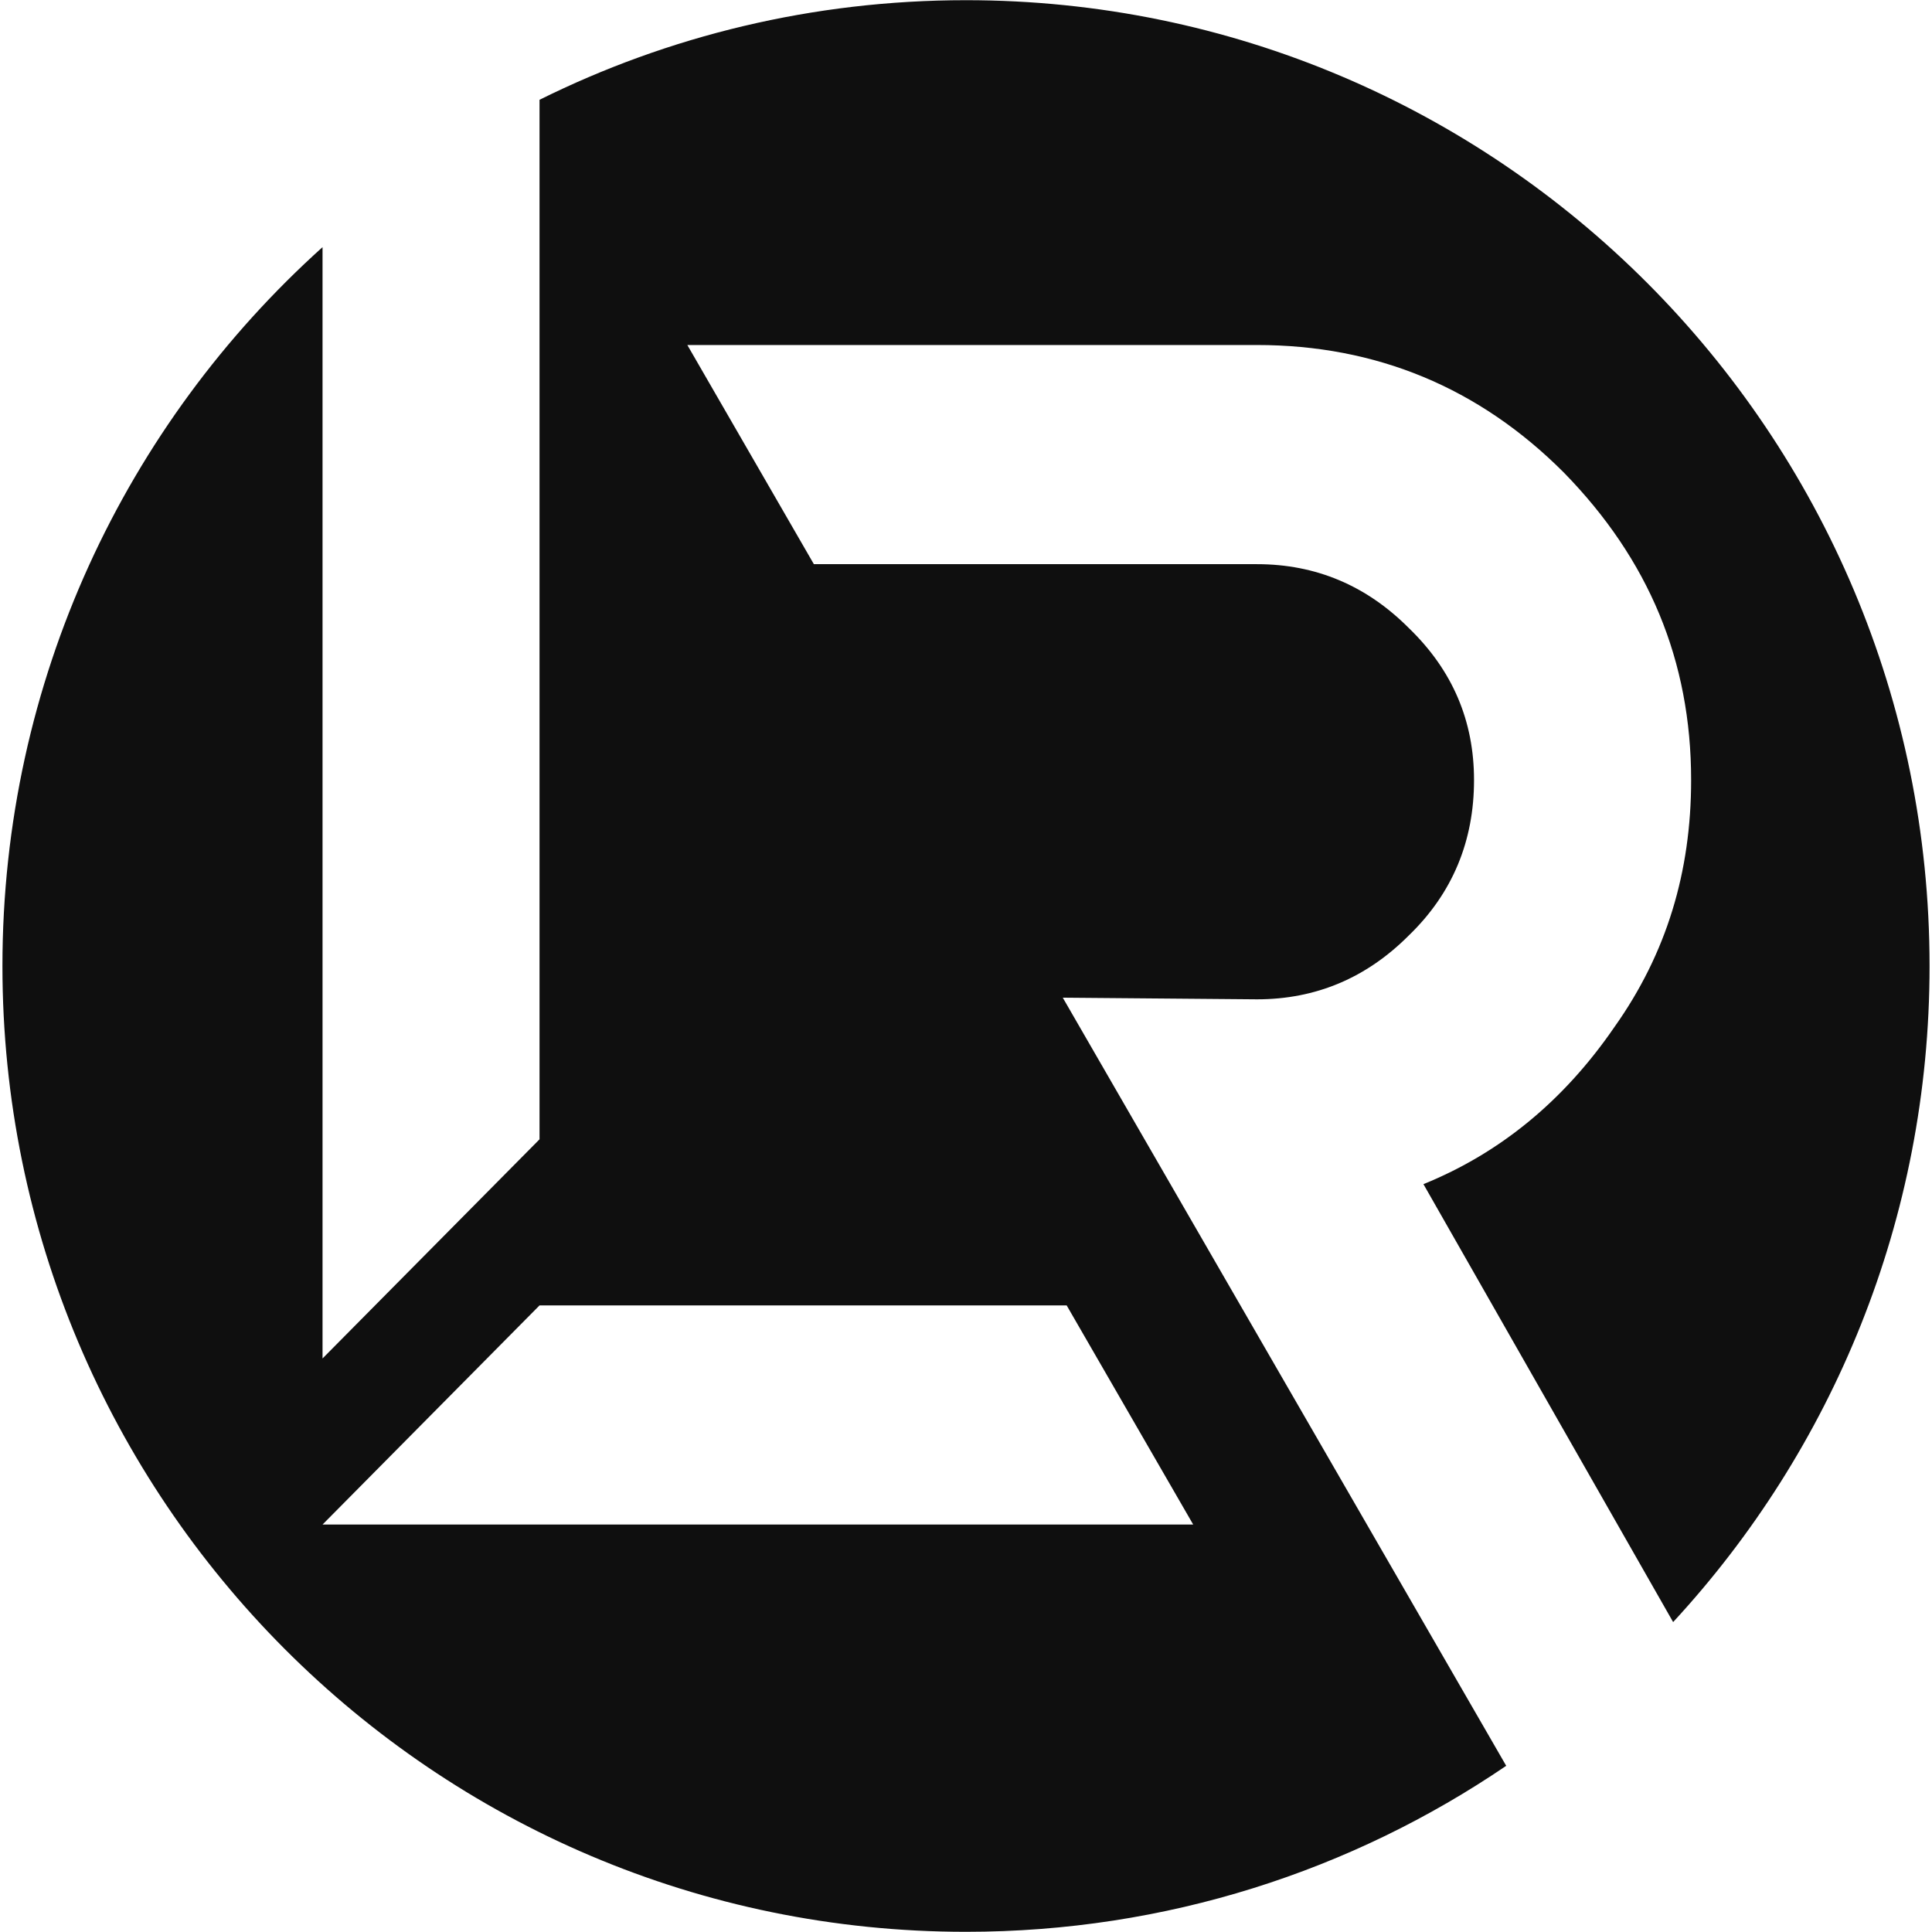 <svg xmlns="http://www.w3.org/2000/svg" viewBox="0 0 800 800"><style>@media (prefers-color-scheme:dark){.favicon-path{fill:#f0f0f0}}</style><path fill="#0f0f0f" d="m441.688 540.544 52.393 90.74H133.555l89.852-90.74zm147.729-50.214 103.39 181.338C758.7 600.346 798.99 504.899 798.99 400.018 798.991 179.119 620.355.079 400 .079c-63.422 0-123.374 14.823-176.593 41.24v430.45l-89.852 90.74v-460.17C52.185 175.527 1.009 281.78 1.009 400.017c0 220.859 178.636 399.905 398.991 399.905 82.91 0 159.907-25.343 223.69-68.739L440.073 413.115l80.4.684c24.356 0 45.309-8.831 62.852-26.418 18.27-17.624 27.038-39.303 27.038-64.36 0-24.374-8.768-45.37-27.038-62.994-17.543-17.593-38.496-26.417-62.851-26.417H337.006l-52.394-90.747h235.862c49.35 0 91.932 17.593 127.068 52.804 35.13 35.93 52.717 77.892 52.717 127.354 0 37.943-10.135 71.787-31.77 102.266-20.947 30.51-47.308 52.151-79.072 65.043" class="favicon-path"/></svg>